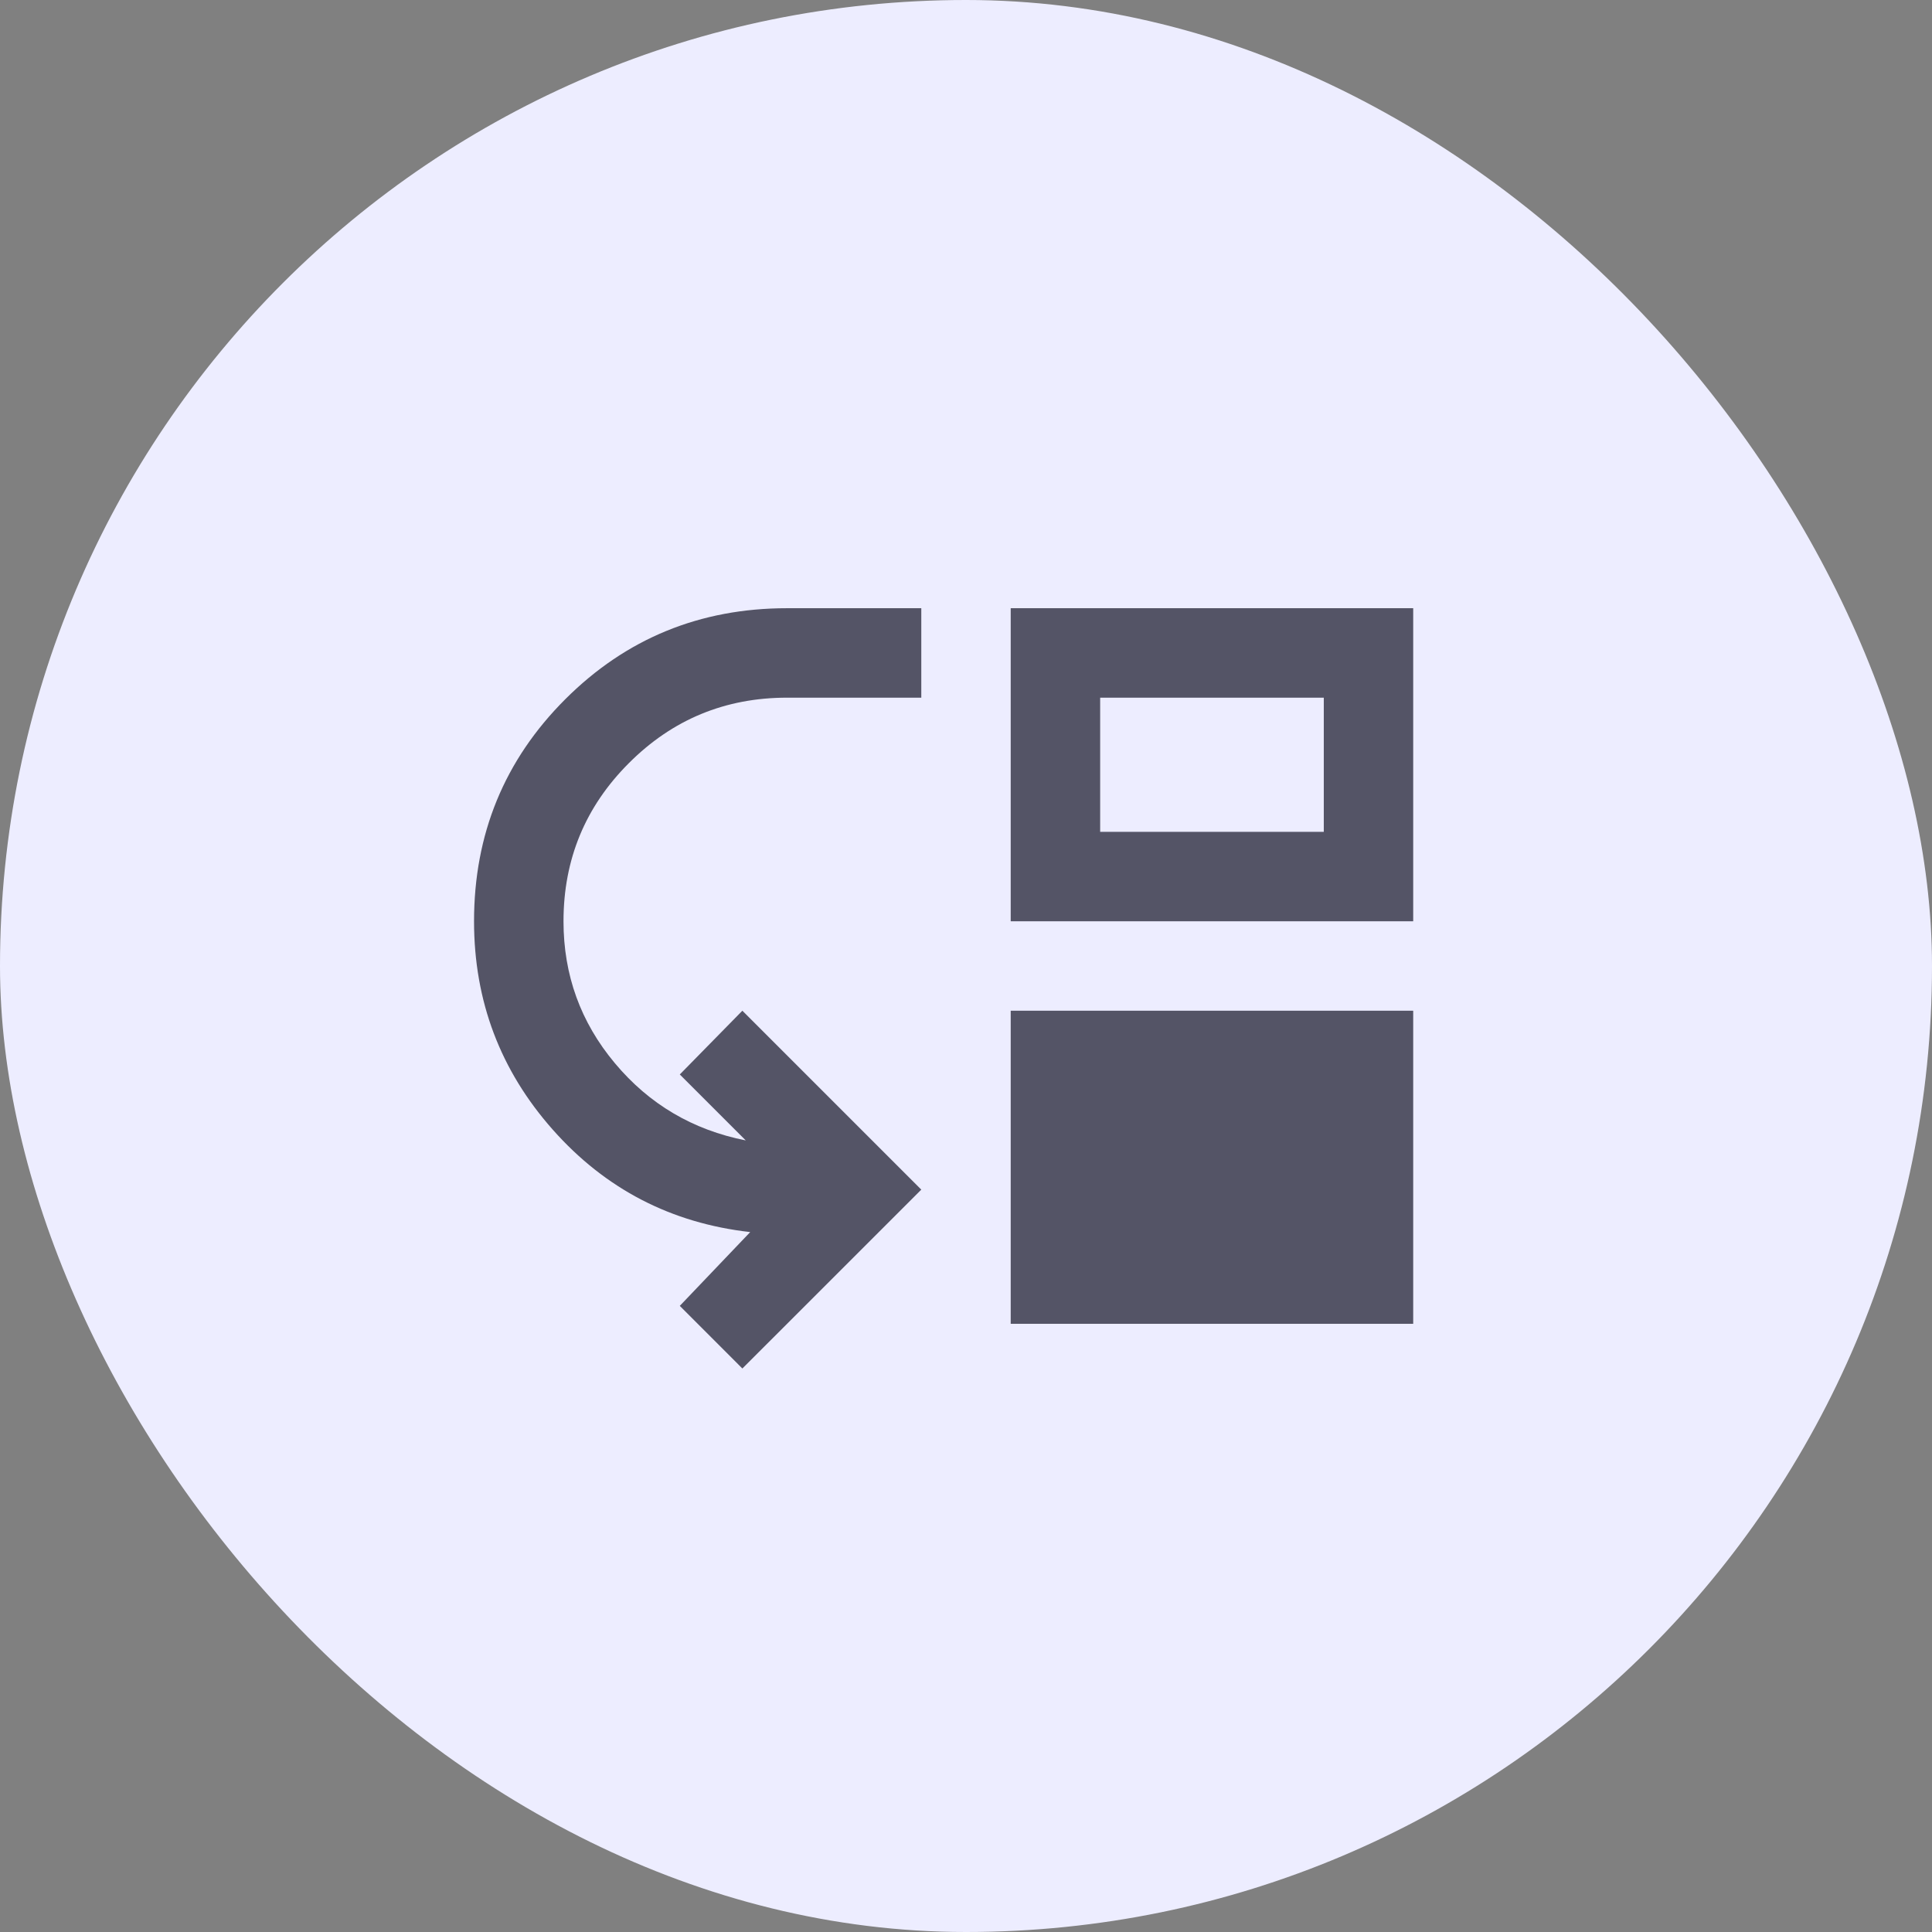 <svg width="36" height="36" viewBox="0 0 36 36" fill="none" xmlns="http://www.w3.org/2000/svg">
<rect x="0" y="0" width="36" height="36" fill="#808080" stroke="none"/>
<rect width="36" height="36" rx="18" fill="#EDEDFF"/>
<mask id="mask0_3495_1099" style="mask-type:alpha" maskUnits="userSpaceOnUse" x="8" y="8" width="20" height="20">
<rect x="8" y="8" width="20" height="20" fill="#D9D9D9"/>
</mask>
<g mask="url(#mask0_3495_1099)">
<path d="M13.833 25.5L12.667 24.333L13.979 22.958C12.507 22.792 11.281 22.156 10.302 21.052C9.323 19.948 8.833 18.653 8.833 17.167C8.833 15.542 9.399 14.163 10.531 13.031C11.663 11.899 13.042 11.333 14.667 11.333H17.167V13H14.667C13.514 13 12.531 13.406 11.719 14.219C10.906 15.031 10.5 16.014 10.5 17.167C10.5 18.167 10.819 19.049 11.458 19.812C12.097 20.576 12.91 21.055 13.896 21.25L12.667 20.021L13.833 18.833L17.167 22.167L13.833 25.5ZM18.833 24.667V18.833H26.333V24.667H18.833ZM18.833 17.167V11.333H26.333V17.167H18.833ZM20.5 15.5H24.667V13H20.5V15.5Z" fill="#545466"/>
</g>
</svg>
